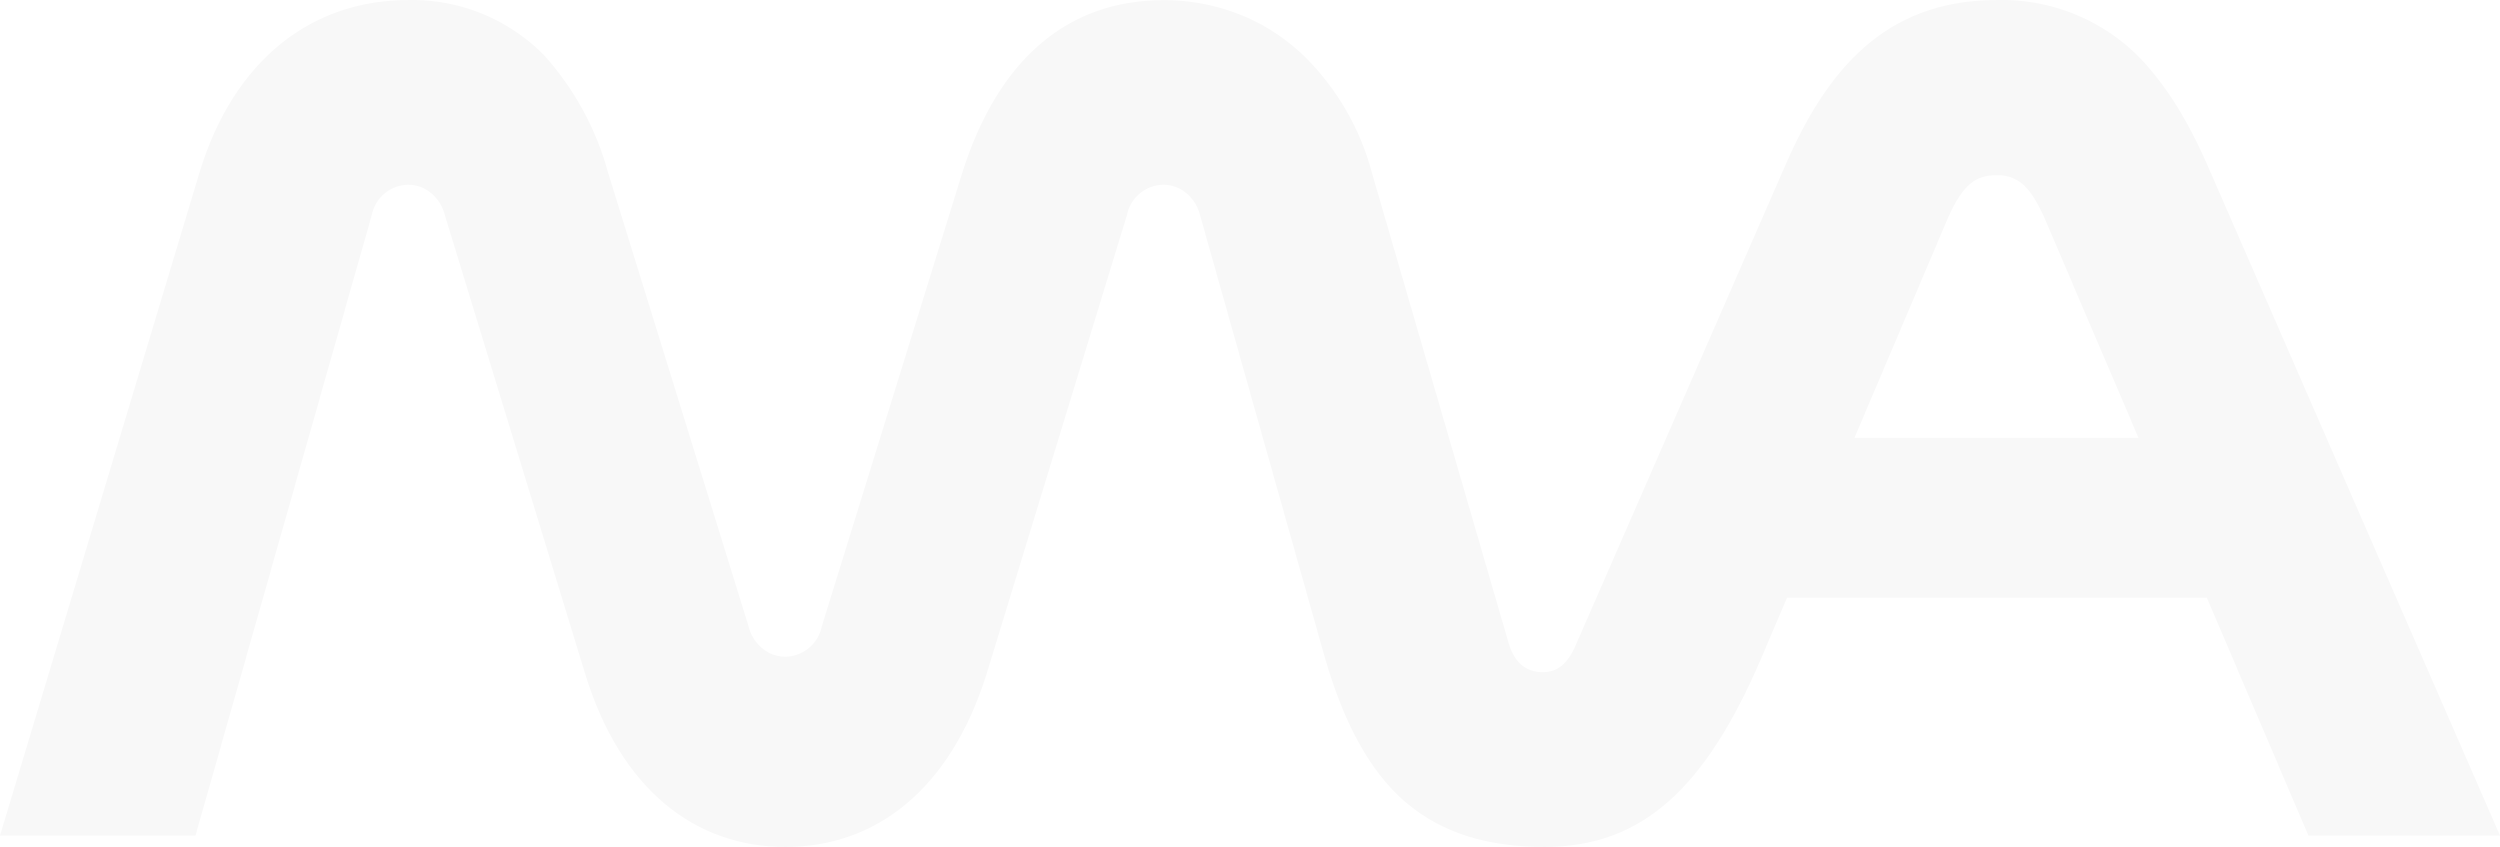 <svg width="245" height="83" viewBox="0 0 245 83" fill="none"
    xmlns="http://www.w3.org/2000/svg">
    <path d="M226.226 81.888H245L216.269 16.052C215.64 14.627 214.963 13.251 214.236 11.943C213.991 11.514 213.745 11.085 213.5 10.675C212.793 9.509 212.009 8.39 211.153 7.327L210.868 6.976C209.044 4.727 206.72 2.928 204.08 1.719C201.44 0.51 198.554 -0.076 195.648 0.008C184.572 0.008 178.956 7.103 175.028 16.052L154.565 62.896C153.809 64.76 152.876 65.873 151.187 65.873C149.498 65.873 148.369 64.897 147.809 62.896L134.475 17.028C133.332 12.653 131.026 8.665 127.797 5.483C126.613 4.351 125.294 3.368 123.87 2.555L123.673 2.438C120.708 0.83 117.38 -0.002 114.001 0.018C104.801 0.018 97.859 5.619 94.284 16.989L80.537 61.383C80.374 62.211 79.93 62.958 79.279 63.499C78.629 64.041 77.812 64.344 76.963 64.36C76.392 64.362 75.829 64.225 75.323 63.96C74.833 63.691 74.405 63.322 74.067 62.879C73.728 62.435 73.487 61.925 73.36 61.383L59.613 16.989C58.449 12.669 56.276 8.683 53.269 5.356L53.112 5.209C52.603 4.704 52.062 4.231 51.492 3.794C48.216 1.247 44.152 -0.092 39.994 0.008C30.607 0.008 22.908 5.795 19.53 16.979L0 81.888H19.157L36.429 21.088C36.589 20.259 37.03 19.511 37.679 18.967C38.328 18.423 39.145 18.118 39.994 18.101C40.565 18.103 41.127 18.24 41.634 18.502C42.123 18.774 42.55 19.145 42.889 19.59C43.227 20.035 43.468 20.545 43.597 21.088L57.344 66.029C60.83 77.408 68.155 83 76.973 83C85.81 83 93.126 77.408 96.69 66.029L110.437 21.088C110.597 20.259 111.038 19.511 111.687 18.967C112.336 18.423 113.153 18.118 114.001 18.101C114.572 18.103 115.135 18.24 115.641 18.502C116.131 18.774 116.558 19.145 116.896 19.59C117.234 20.035 117.476 20.545 117.605 21.088L129.81 64.35C131.686 70.869 134.209 75.525 137.666 78.55L137.98 78.803C141.436 81.663 145.835 83 151.374 83C160.947 83 167.143 77.222 172.583 64.545L175.126 58.573H216.269L226.226 81.888ZM181.735 42.909L190.935 21.273C192.438 17.916 193.753 17.174 195.629 17.174C196.201 17.14 196.773 17.241 197.298 17.468C197.824 17.696 198.288 18.043 198.653 18.482C198.781 18.619 198.899 18.775 199.026 18.941C199.252 19.253 199.459 19.579 199.645 19.917C199.733 20.073 199.822 20.229 199.9 20.395C199.979 20.561 200.185 20.961 200.322 21.273L209.572 42.909H181.735Z" fill="rgba(0,0,0,0.03)"/>
</svg>

